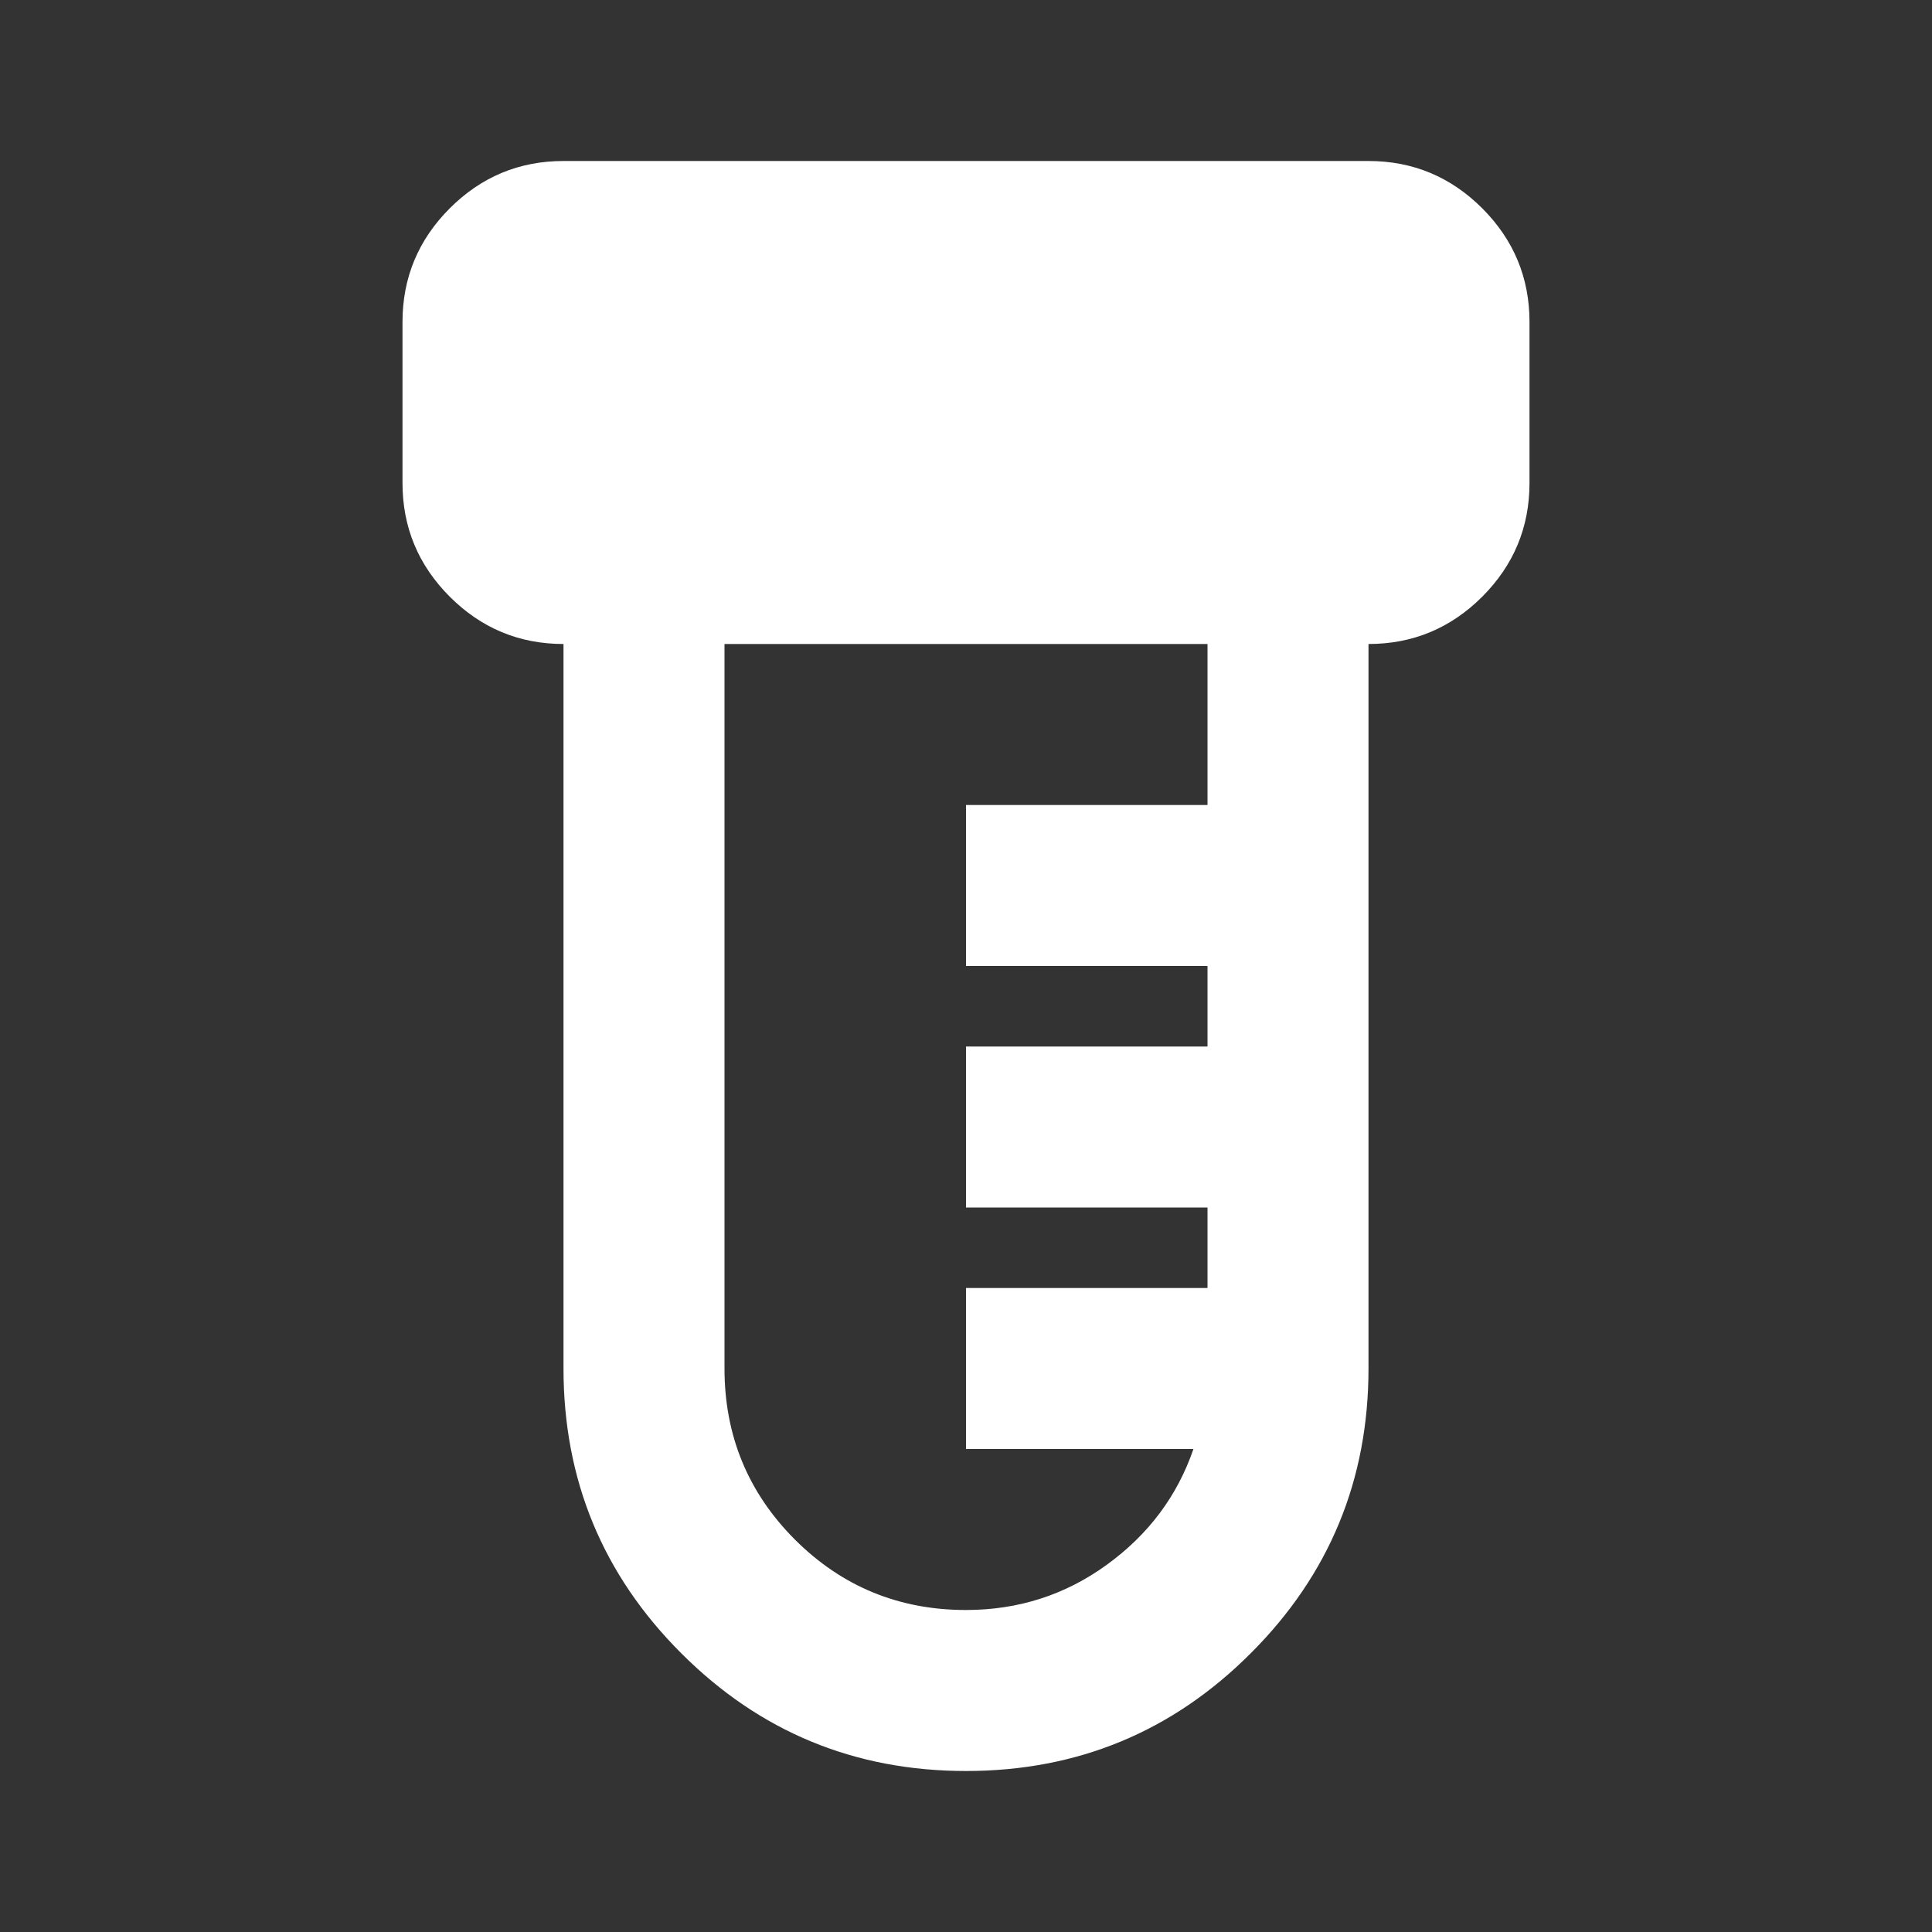 <svg xmlns="http://www.w3.org/2000/svg" fill="none" viewBox="0 0 36 36" height="36" width="36">
<rect x="0" y="0" width="36" height="36" fill="#333333" stroke="none"/>
<mask height="36" width="36" y="0" x="0" maskUnits="userSpaceOnUse" style="mask-type:alpha" id="mask0_71_685">
<rect fill="#D9D9D9" height="36" width="36"></rect>
</mask>
<g mask="url(#mask0_71_685)">
<path fill="white" d="M18 33C15.925 33 14.156 32.269 12.694 30.806C11.231 29.344 10.5 27.575 10.5 25.5V12C9.675 12 8.969 11.706 8.381 11.119C7.794 10.531 7.5 9.825 7.5 9V6C7.5 5.175 7.794 4.469 8.381 3.881C8.969 3.294 9.675 3 10.5 3H25.5C26.325 3 27.031 3.294 27.619 3.881C28.206 4.469 28.5 5.175 28.5 6V9C28.5 9.825 28.206 10.531 27.619 11.119C27.031 11.706 26.325 12 25.5 12V25.5C25.5 27.575 24.769 29.344 23.306 30.806C21.844 32.269 20.075 33 18 33ZM18 30C18.975 30 19.85 29.719 20.625 29.156C21.4 28.594 21.938 27.875 22.238 27H18V24H22.5V22.5H18V19.5H22.5V18H18V15H22.5V12H13.5V25.5C13.5 26.75 13.938 27.812 14.812 28.688C15.688 29.562 16.75 30 18 30Z"></path>
</g>
</svg>
